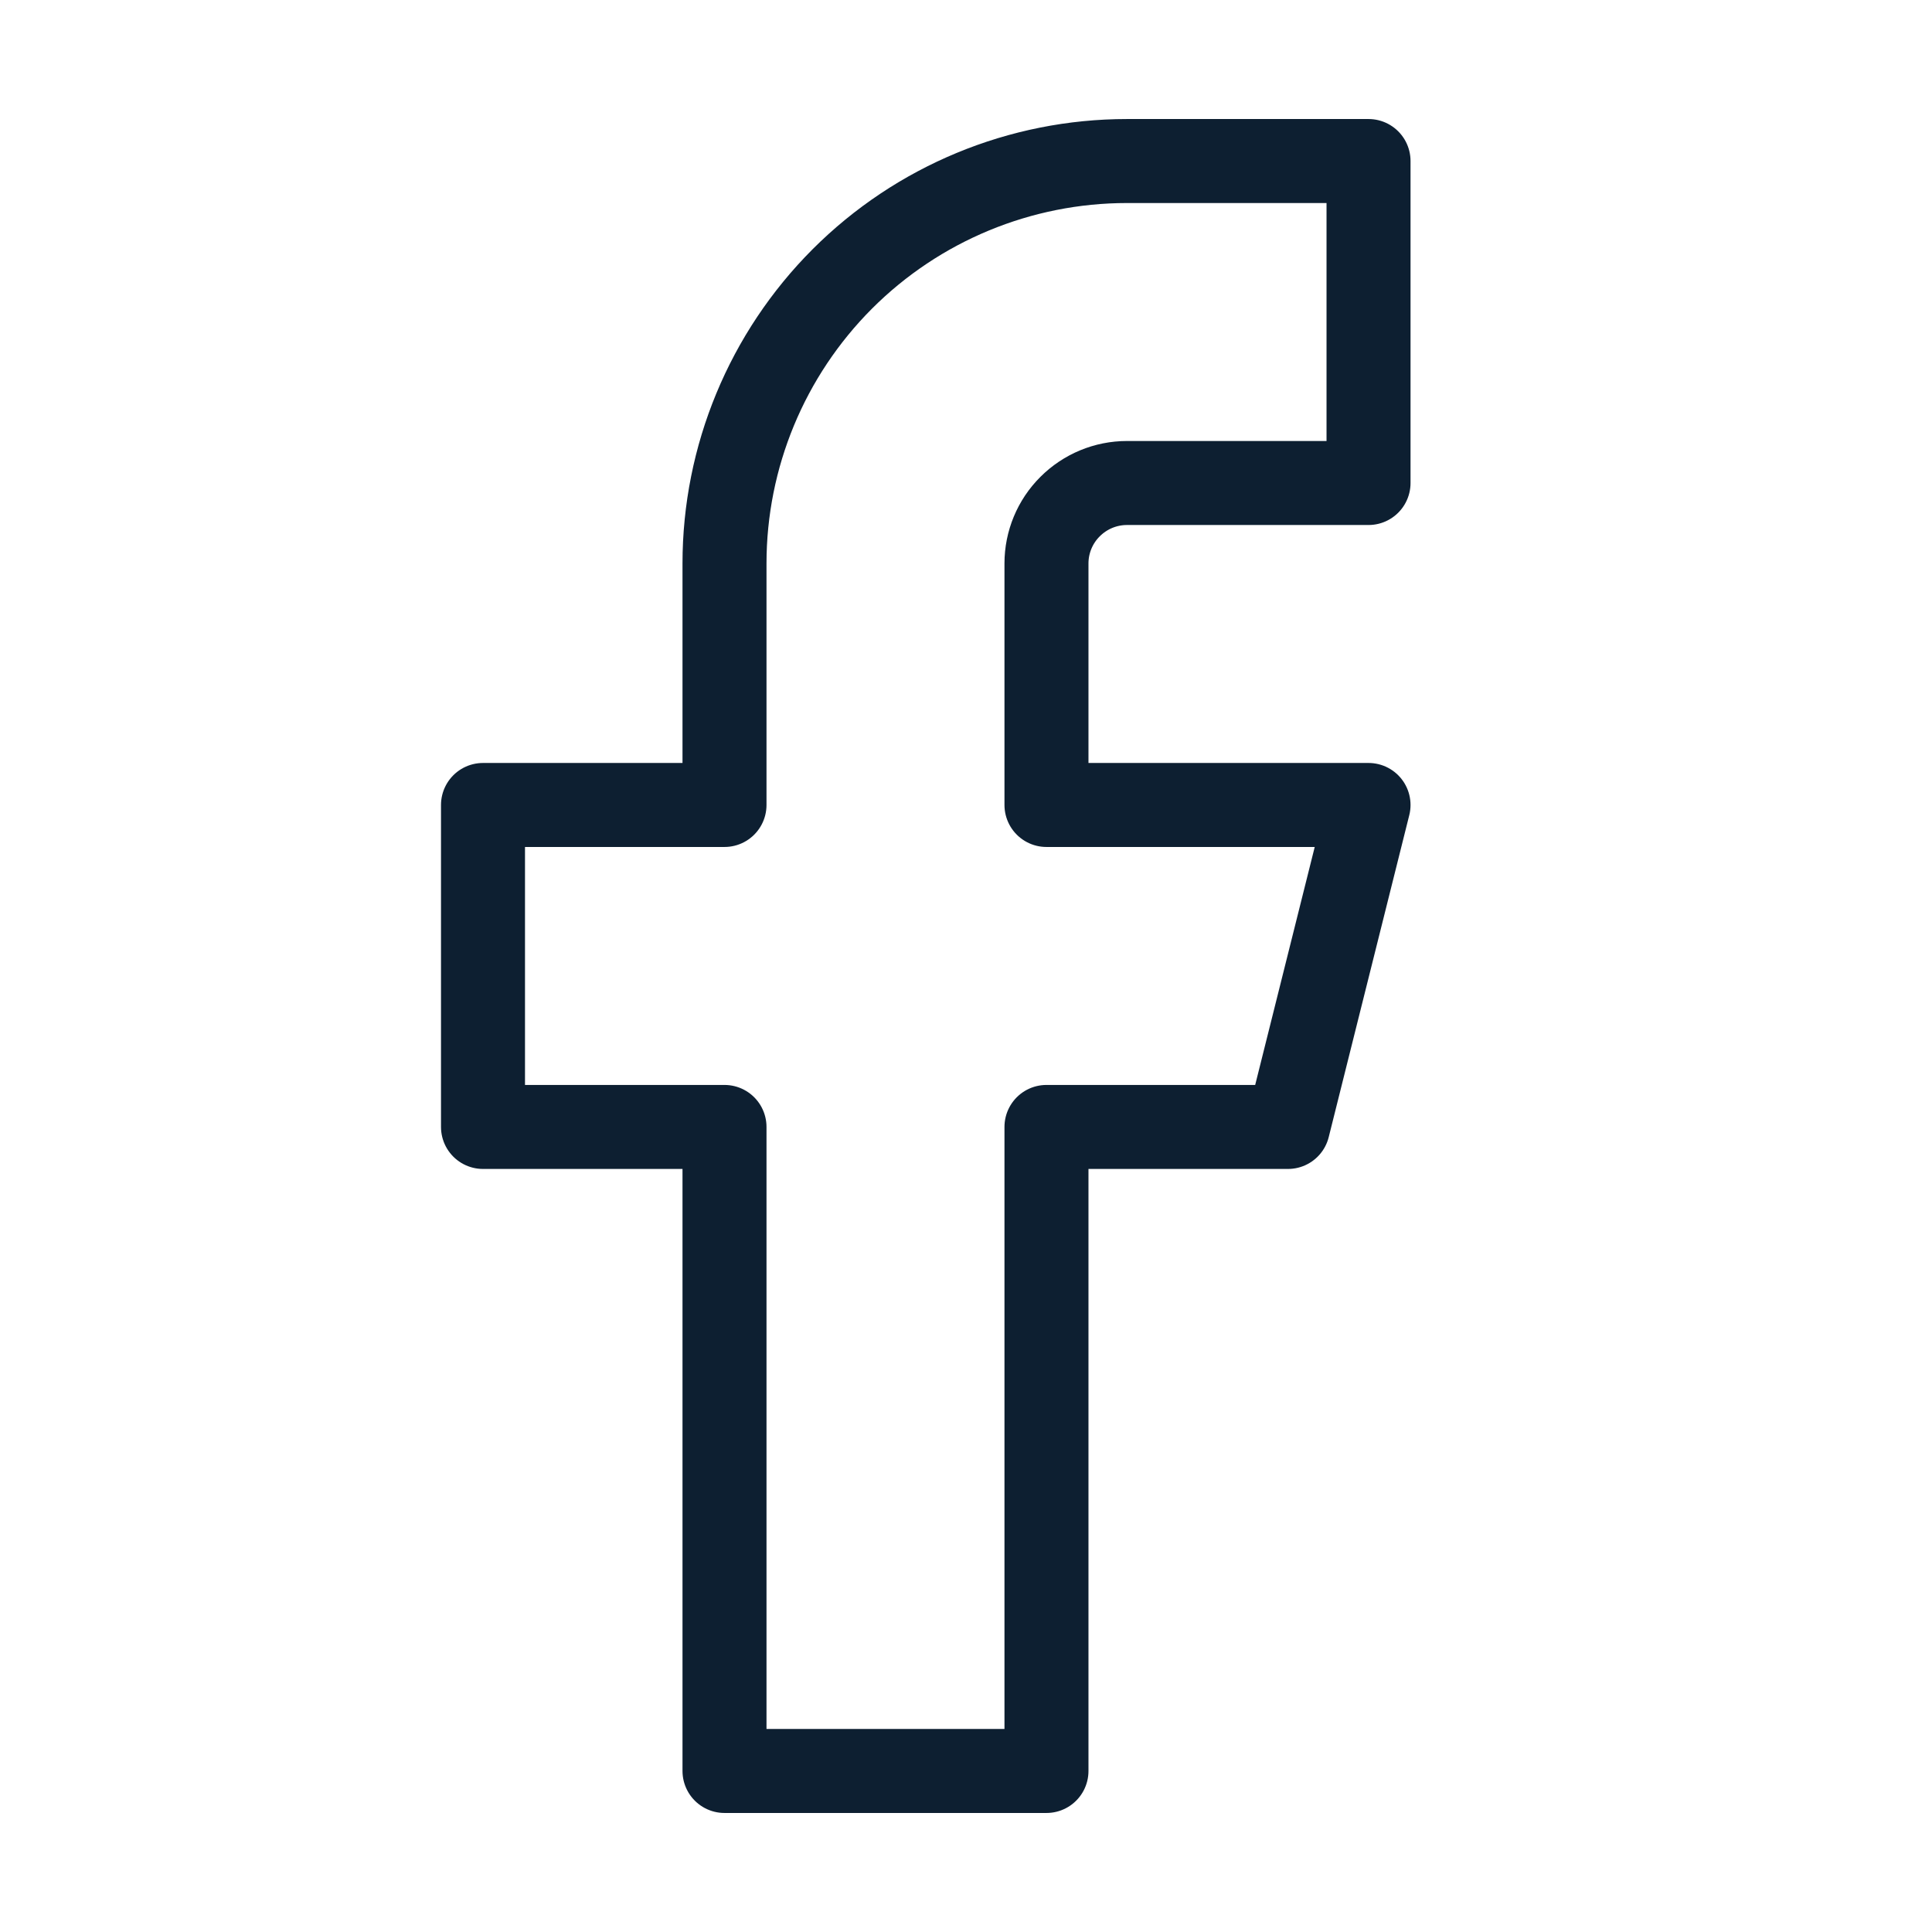 <svg width="23" height="23" viewBox="0 0 23 23" fill="none" xmlns="http://www.w3.org/2000/svg">
<path d="M16.292 1.917H13.417C12.146 1.917 10.927 2.421 10.028 3.32C9.13 4.219 8.625 5.437 8.625 6.708V9.583H5.75V13.416H8.625V21.083H12.458V13.416H15.333L16.292 9.583H12.458V6.708C12.458 6.454 12.559 6.21 12.739 6.031C12.919 5.851 13.162 5.75 13.417 5.75H16.292V1.917Z" stroke="#0D1F31" stroke-linecap="round" stroke-linejoin="round"/>
</svg>
